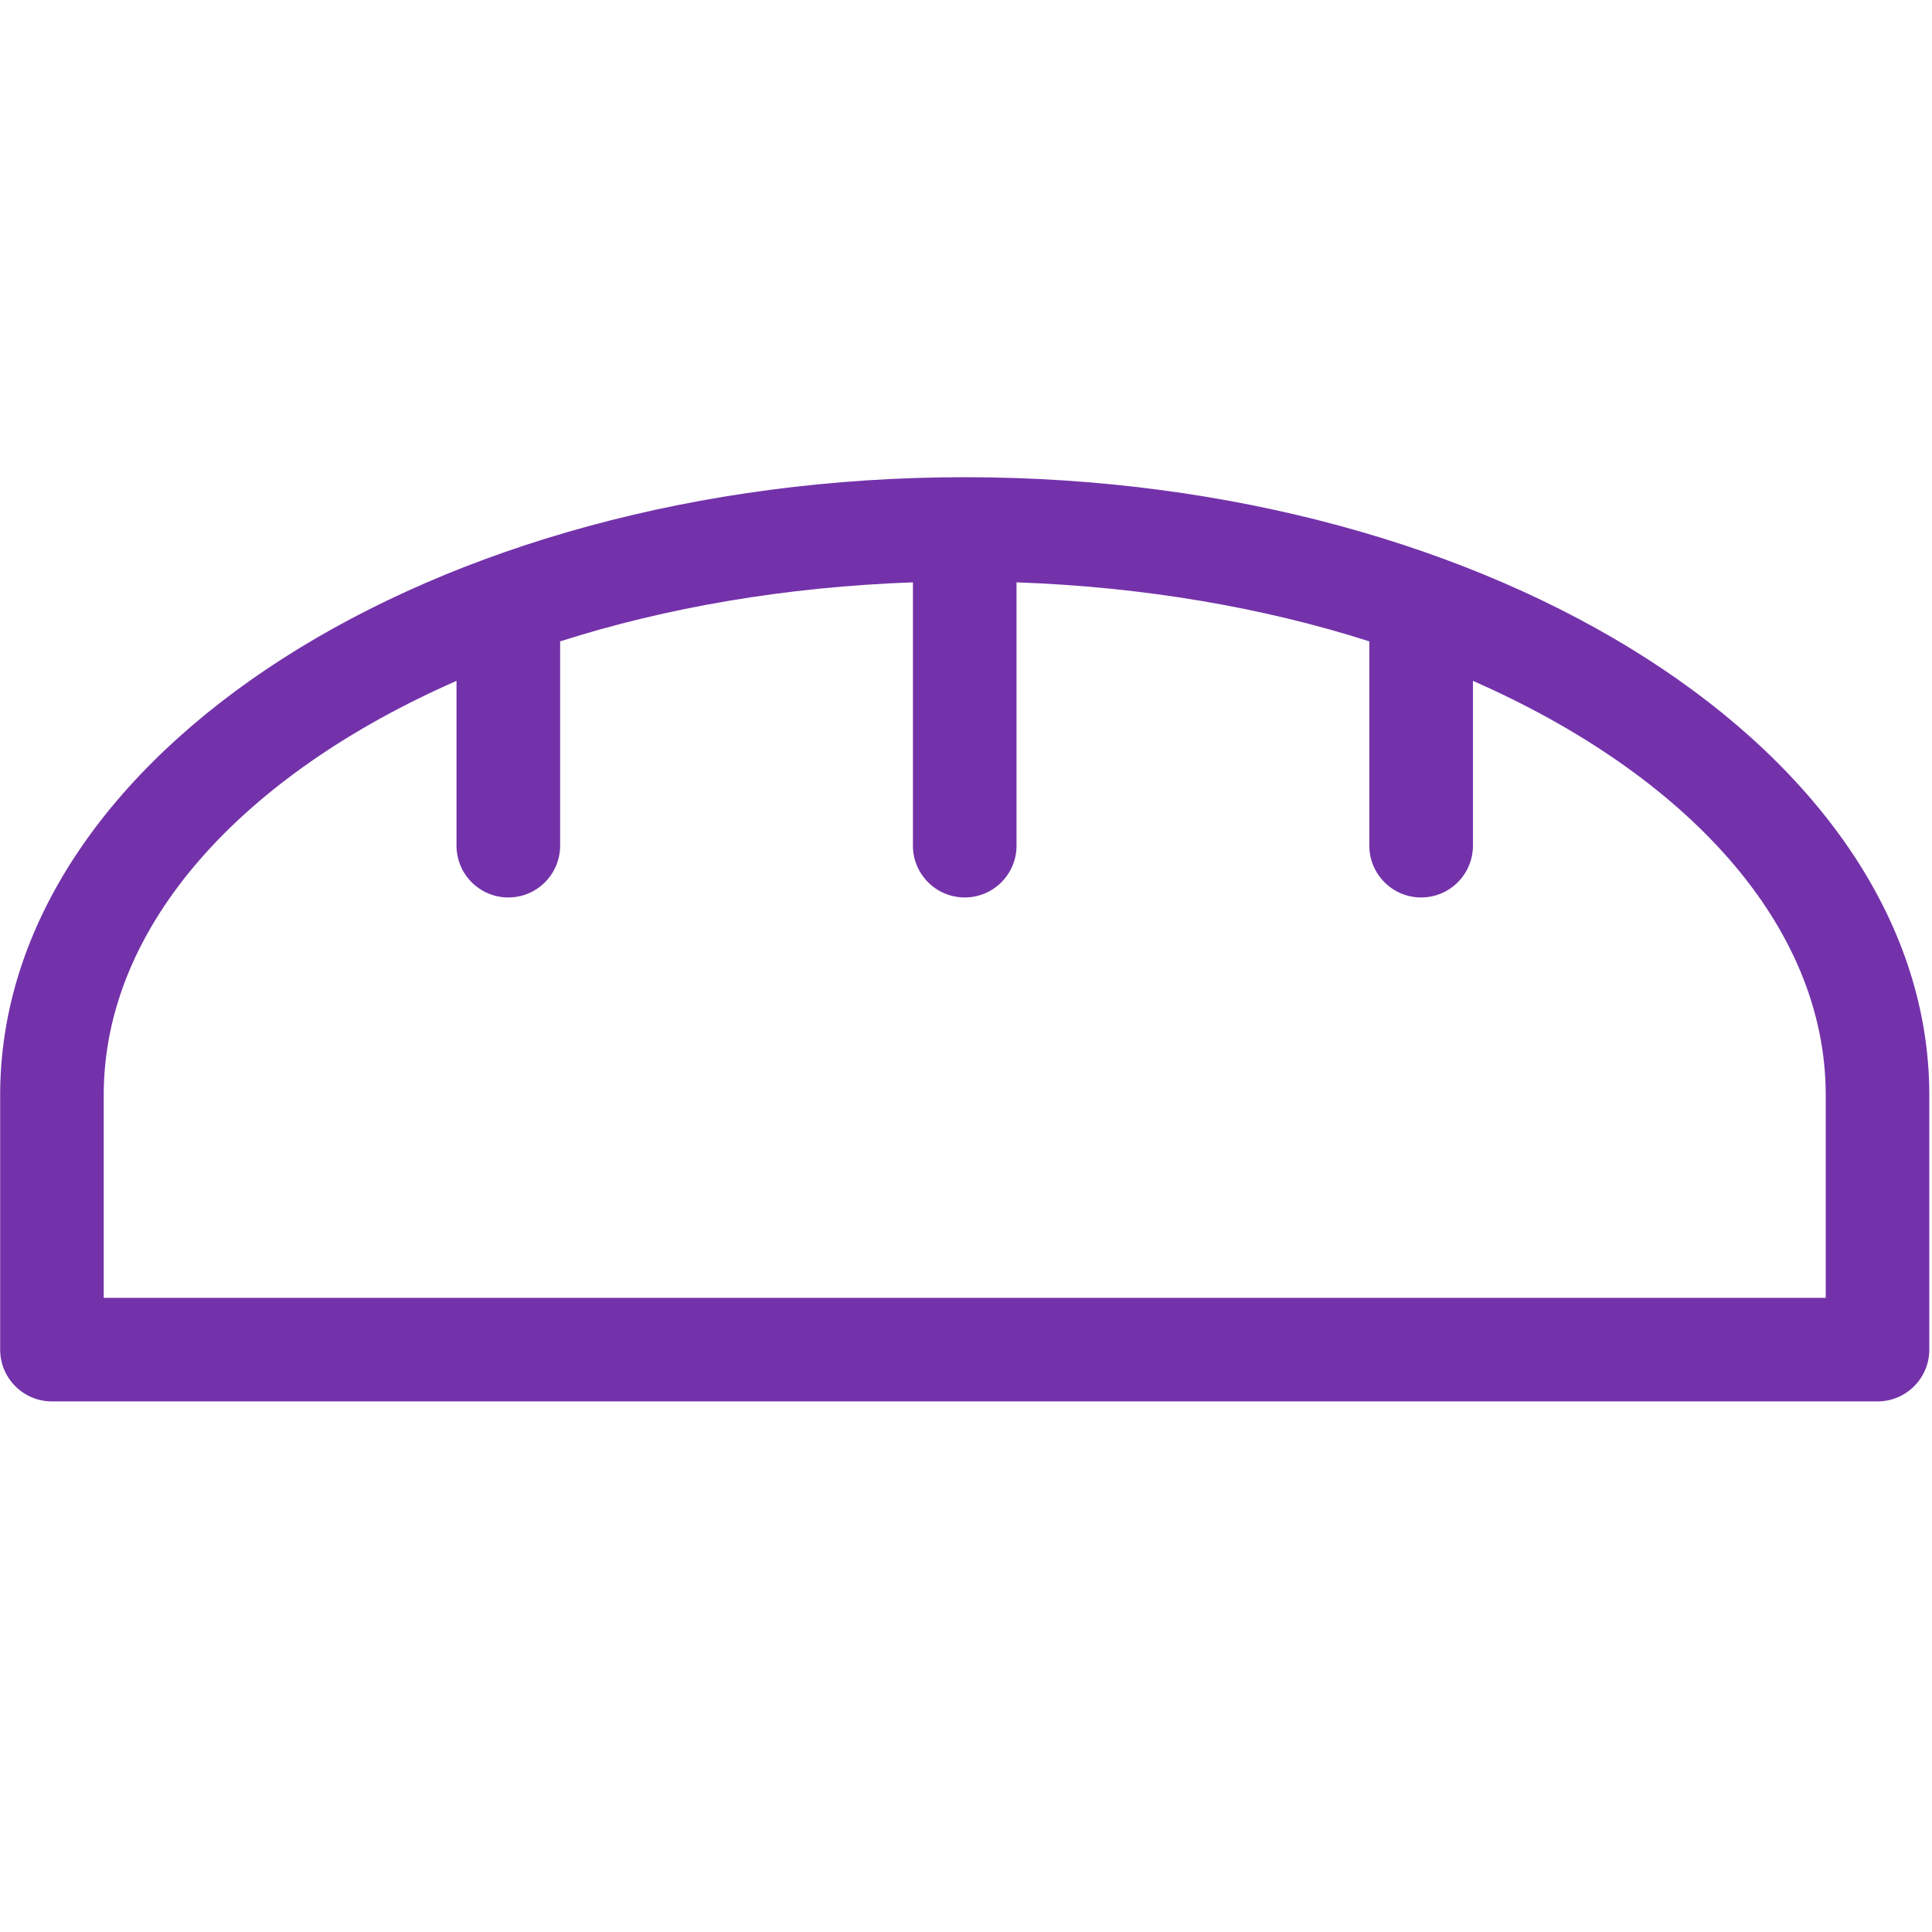 <?xml version="1.0" encoding="utf-8"?>
<!-- Generator: Adobe Illustrator 25.0.1, SVG Export Plug-In . SVG Version: 6.00 Build 0)  -->
<svg version="1.1" id="Layer_1" xmlns="http://www.w3.org/2000/svg" xmlns:xlink="http://www.w3.org/1999/xlink" x="0px" y="0px"
	 viewBox="0 0 38 38" style="enable-background:new 0 0 38 38;" xml:space="preserve">
<style type="text/css">
	.st0{fill:none;stroke:#7332AA;stroke-width:2.037;stroke-linecap:round;stroke-linejoin:round;}
	.st1{fill:#7332AA;}
	.st2{fill:#FFFFFF;stroke:#7332AA;stroke-width:2.037;stroke-linecap:round;stroke-linejoin:round;}
	.st3{fill:none;stroke:#7332AA;stroke-width:2.045;stroke-linecap:round;stroke-linejoin:round;}
	.st4{fill:none;stroke:#7332AA;stroke-width:3.488;stroke-linecap:round;stroke-linejoin:round;}
	.st5{fill:none;stroke:#7332AA;stroke-width:3.474;stroke-linecap:round;stroke-linejoin:round;}
	.st6{fill:none;stroke:#7332AA;stroke-width:2.278;stroke-linecap:round;stroke-linejoin:round;}
	.st7{fill:none;stroke:#7332AA;stroke-width:2.078;stroke-linecap:round;stroke-linejoin:round;}
</style>
<path class="st1" d="M18.975,9.386c-10.461,0-18.972,5.452-18.972,12.153v5.006c0,0.562,0.456,1.019,1.019,1.019h35.906
	c0.562,0,1.019-0.456,1.019-1.019v-5.006C37.946,14.838,29.436,9.386,18.975,9.386z M35.909,25.527H2.04v-3.988
	c0-3.344,2.741-6.305,6.939-8.147v3.241c0,0.562,0.456,1.019,1.019,1.019s1.019-0.456,1.019-1.019v-4.018
	c2.091-0.668,4.444-1.072,6.939-1.161v5.179c0,0.562,0.456,1.019,1.019,1.019s1.019-0.456,1.019-1.019v-5.179
	c2.495,0.089,4.849,0.493,6.939,1.161v4.018c0,0.562,0.456,1.019,1.019,1.019s1.019-0.456,1.019-1.019v-3.241
	c4.198,1.843,6.939,4.804,6.939,8.147V25.527z"/>
</svg>
